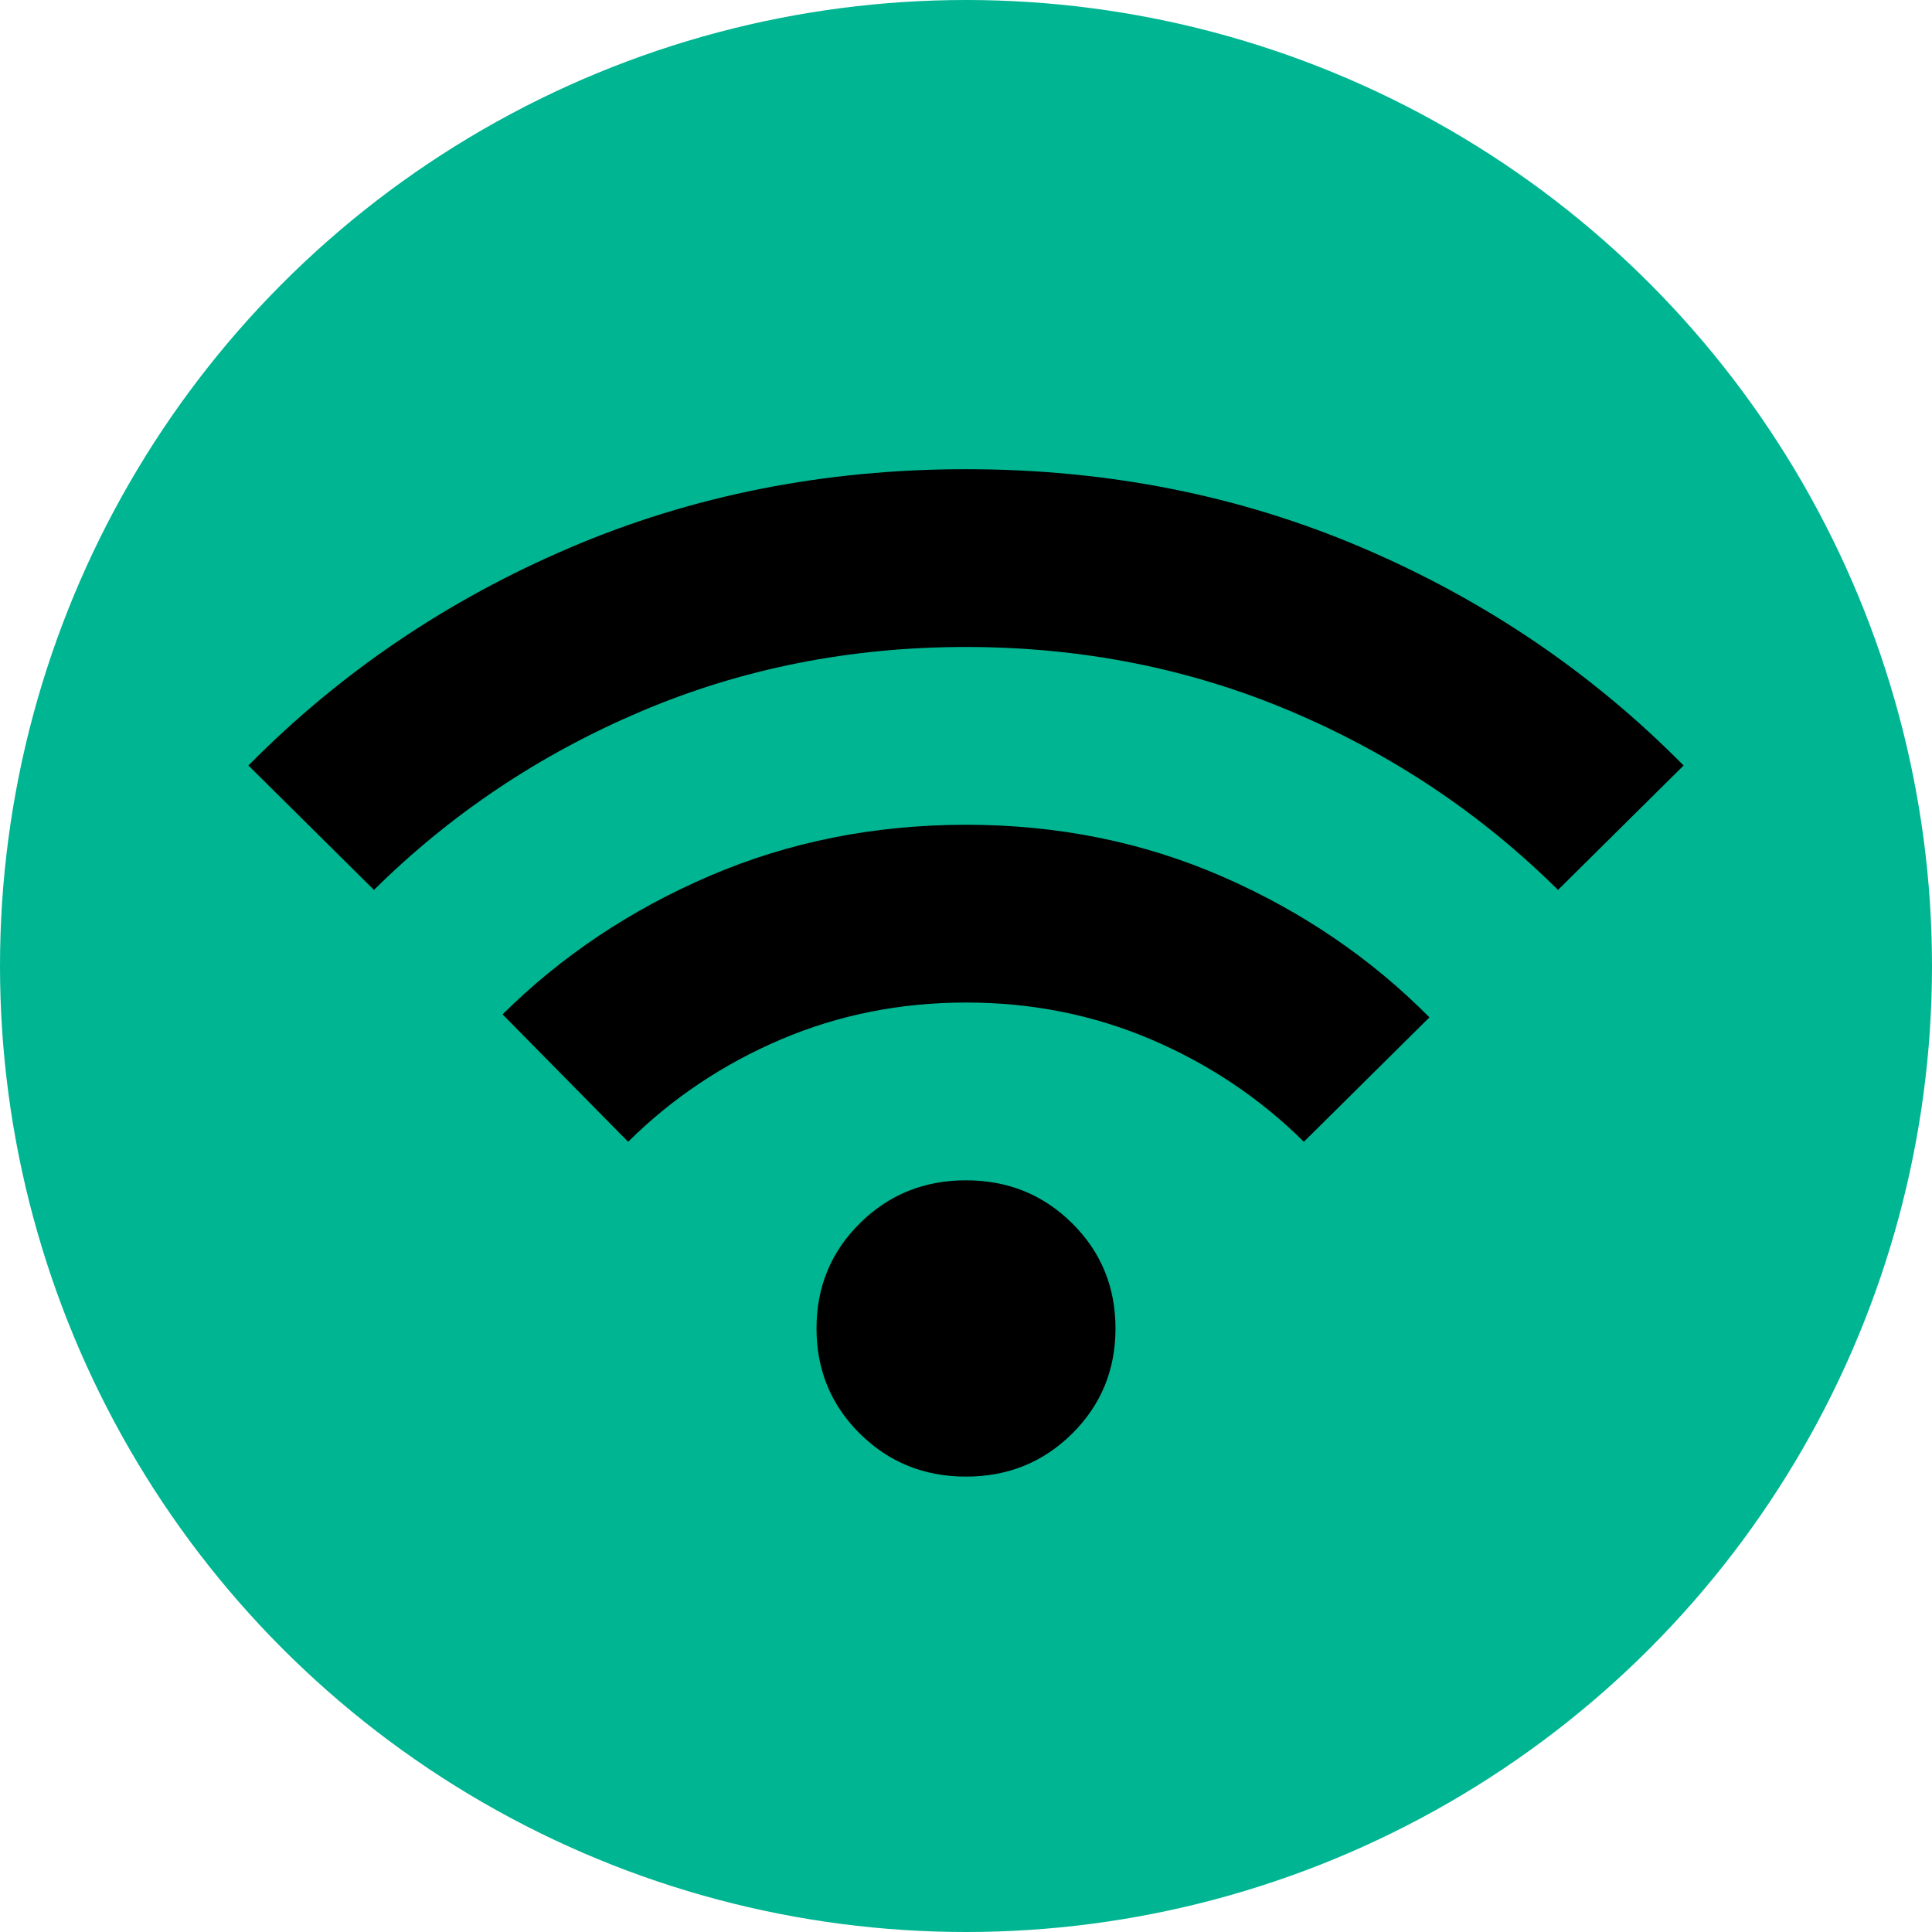 <svg xmlns="http://www.w3.org/2000/svg" width="140" height="140" viewBox="0 0 140 140" fill="none"><circle cx="70" cy="70" r="70" fill="#00B592"></circle><path d="M70 107C66.967 107 64.403 105.962 62.308 103.887C60.214 101.811 59.167 99.271 59.167 96.265C59.167 93.259 60.214 90.718 62.308 88.643C64.403 86.567 66.967 85.529 70 85.529C73.033 85.529 75.597 86.567 77.692 88.643C79.786 90.718 80.833 93.259 80.833 96.265C80.833 99.271 79.786 101.811 77.692 103.887C75.597 105.962 73.033 107 70 107ZM45.517 82.738L36.417 73.506C40.678 69.283 45.68 65.938 51.423 63.471C57.166 61.003 63.358 59.768 70 59.765C76.644 59.765 82.838 61.017 88.581 63.522C94.324 66.027 99.325 69.427 103.583 73.721L94.483 82.738C91.306 79.589 87.622 77.12 83.433 75.331C79.244 73.542 74.767 72.647 70 72.647C65.233 72.647 60.756 73.542 56.567 75.331C52.378 77.12 48.694 79.589 45.517 82.738ZM27.1 64.488L18 55.471C24.644 48.743 32.408 43.483 41.292 39.69C50.175 35.897 59.744 34 70 34C80.256 34 89.825 35.897 98.708 39.69C107.592 43.483 115.356 48.743 122 55.471L112.9 64.488C107.339 58.977 100.894 54.666 93.565 51.554C86.236 48.443 78.381 46.885 70 46.882C61.622 46.882 53.769 48.44 46.44 51.554C39.111 54.669 32.664 58.98 27.1 64.488Z" fill="black"></path></svg>